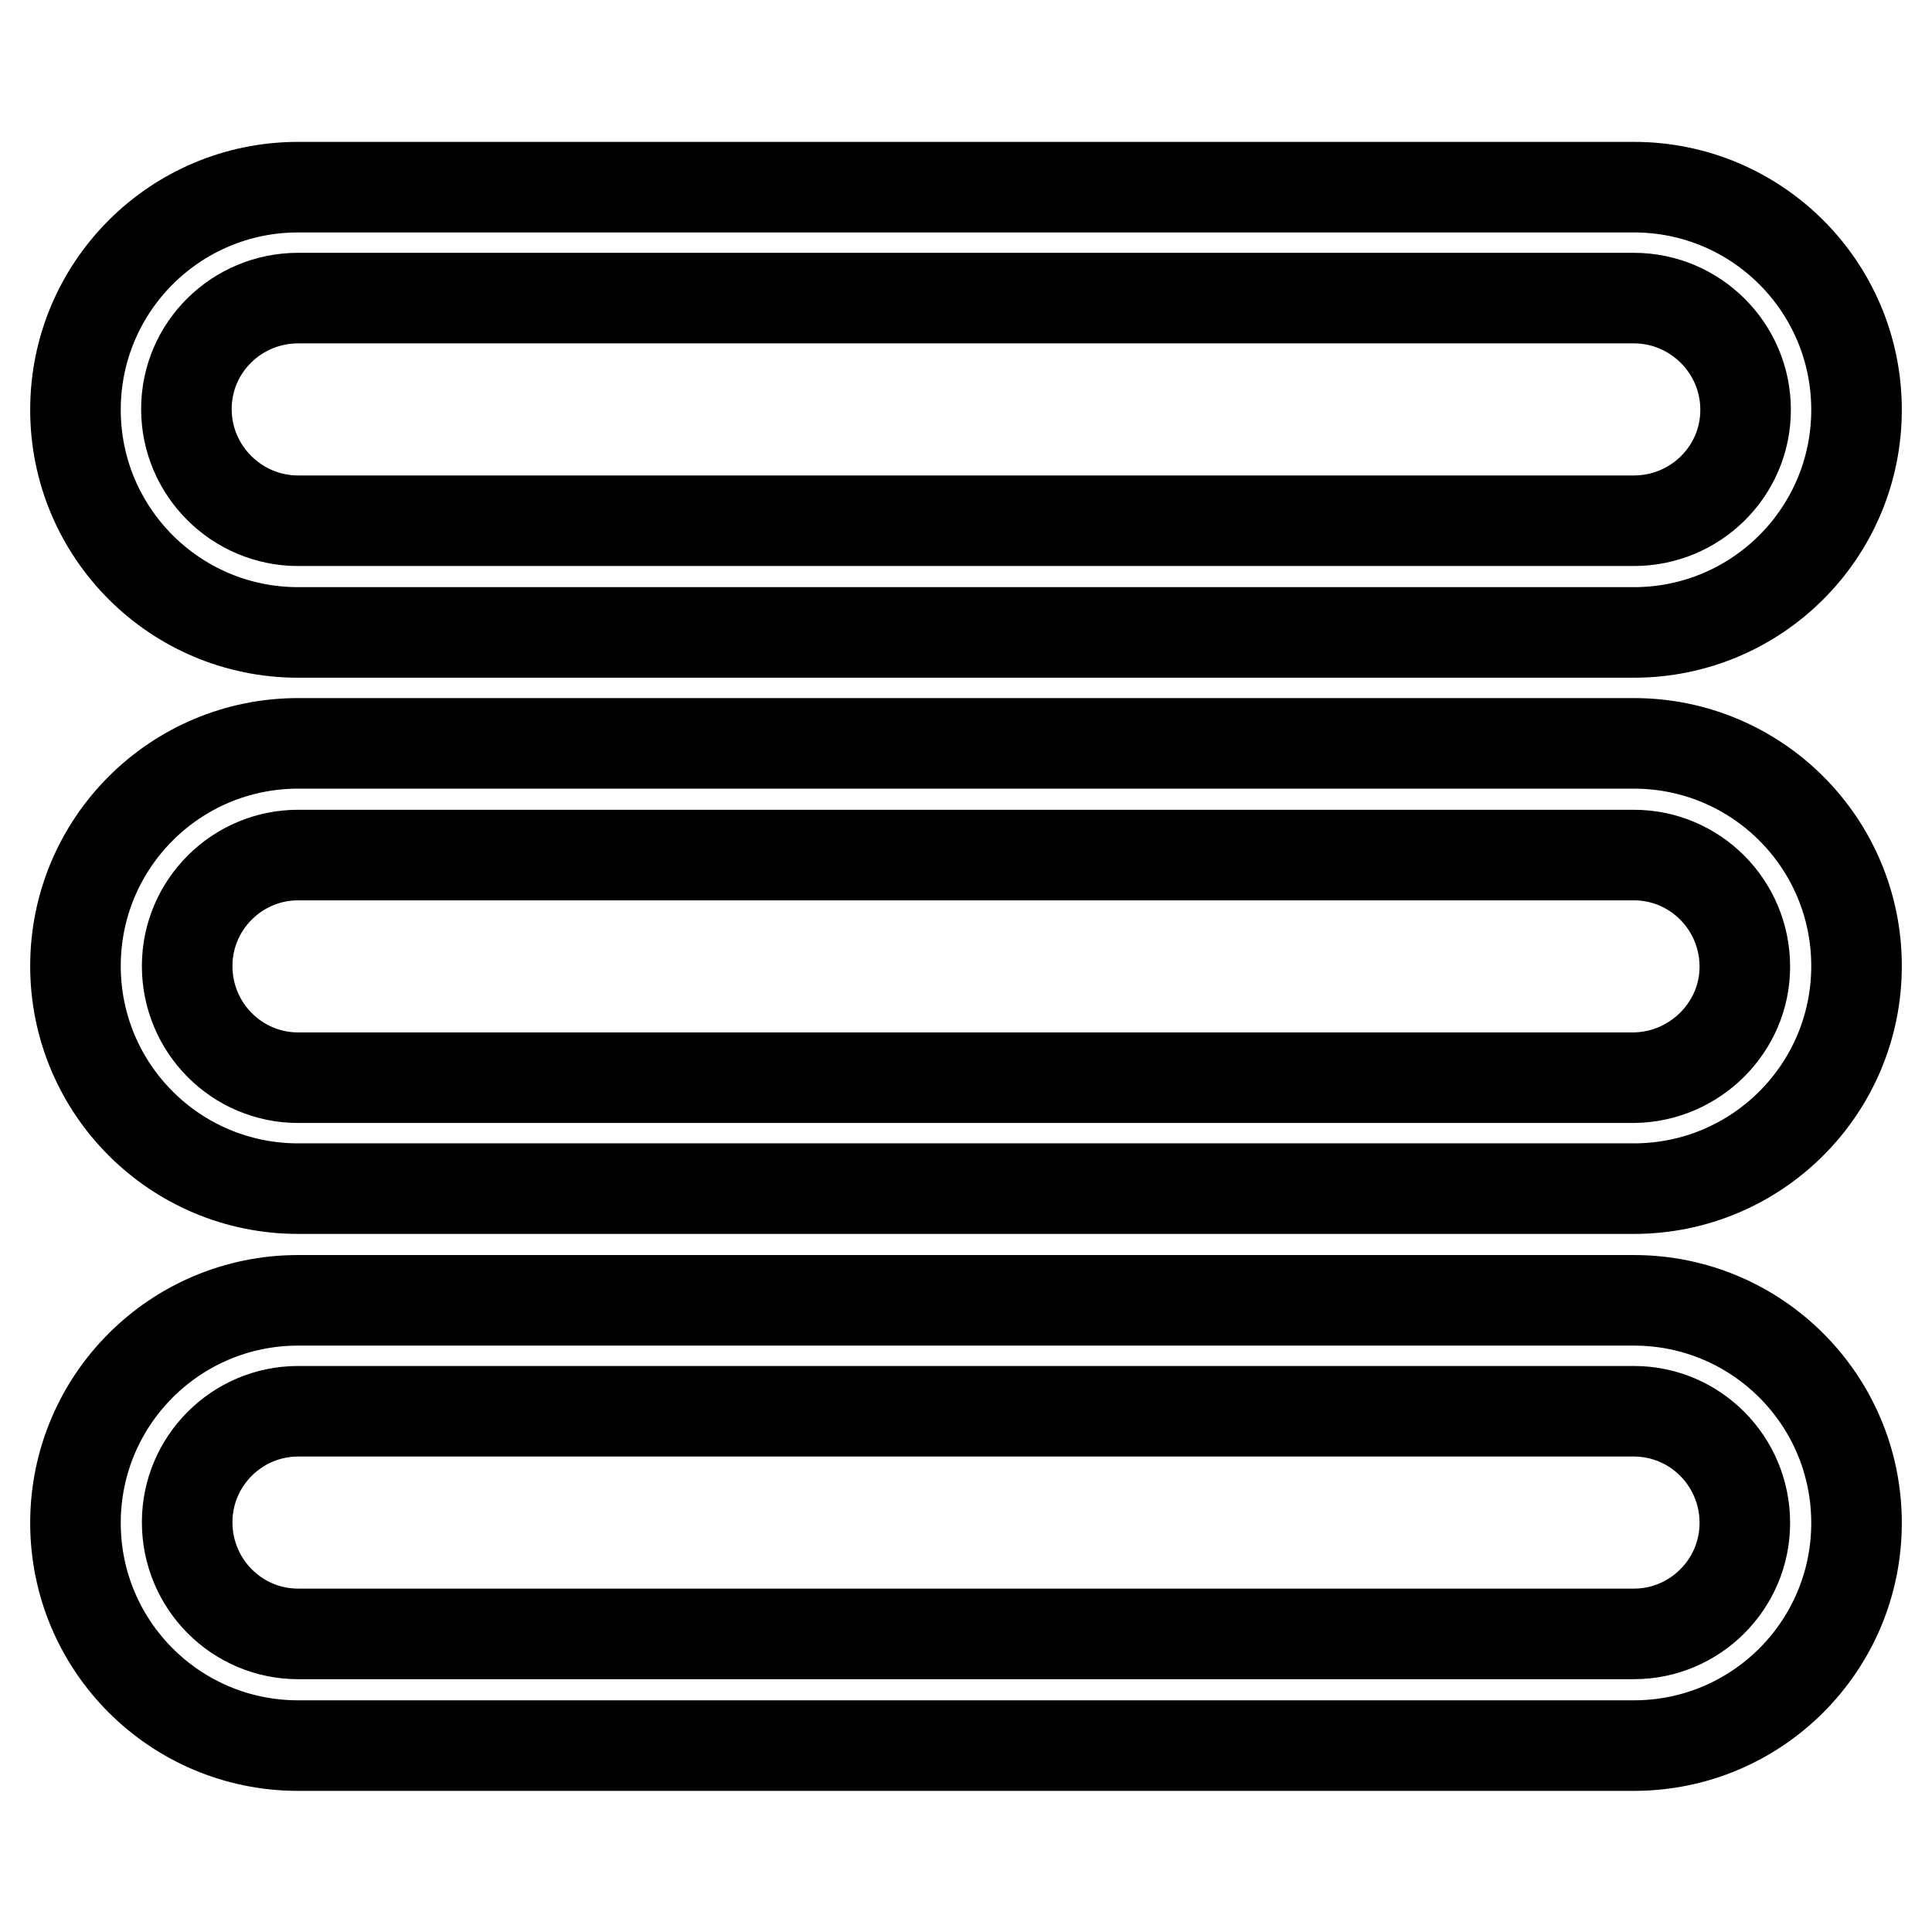 <?xml version="1.0" encoding="utf-8"?>
<!-- Svg Vector Icons : http://www.onlinewebfonts.com/icon -->
<!DOCTYPE svg PUBLIC "-//W3C//DTD SVG 1.1//EN" "http://www.w3.org/Graphics/SVG/1.1/DTD/svg11.dtd">
<svg version="1.1" xmlns="http://www.w3.org/2000/svg" xmlns:xlink="http://www.w3.org/1999/xlink" x="0px" y="0px" viewBox="0 0 256 256" enable-background="new 0 0 256 256" xml:space="preserve">
<g> <path stroke-width="12" fill-opacity="0" stroke="#000000"  d="M39.5,83.8h177c16.3,0,29.5-13.2,29.5-29.5s-13.2-29.5-29.5-29.5h-177C23.2,24.8,10,38,10,54.3 S23.2,83.8,39.5,83.8z M39.5,39.5h177c8.1,0,14.8,6.6,14.8,14.8S224.6,69,216.5,69h-177c-8.1,0-14.8-6.6-14.8-14.8 S31.4,39.5,39.5,39.5z M216.5,98.5h-177C23.2,98.5,10,111.7,10,128c0,16.3,13.2,29.5,29.5,29.5h177c16.3,0,29.5-13.2,29.5-29.5 C246,111.7,232.8,98.5,216.5,98.5z M216.5,142.8h-177c-8.1,0-14.7-6.6-14.7-14.8c0-8.1,6.6-14.7,14.7-14.7h177 c8.1,0,14.7,6.6,14.7,14.8C231.2,136.1,224.6,142.7,216.5,142.8z M216.5,172.3h-177c-16.3,0-29.5,13.2-29.5,29.5 c0,16.3,13.2,29.5,29.5,29.5h177c16.3,0,29.5-13.2,29.5-29.5C246,185.5,232.8,172.3,216.5,172.3z M216.5,216.5h-177 c-8.1,0-14.7-6.6-14.7-14.8c0-8.1,6.6-14.7,14.7-14.7h177c8.1,0,14.7,6.6,14.7,14.8C231.2,209.9,224.6,216.5,216.5,216.5z"/></g>
</svg>